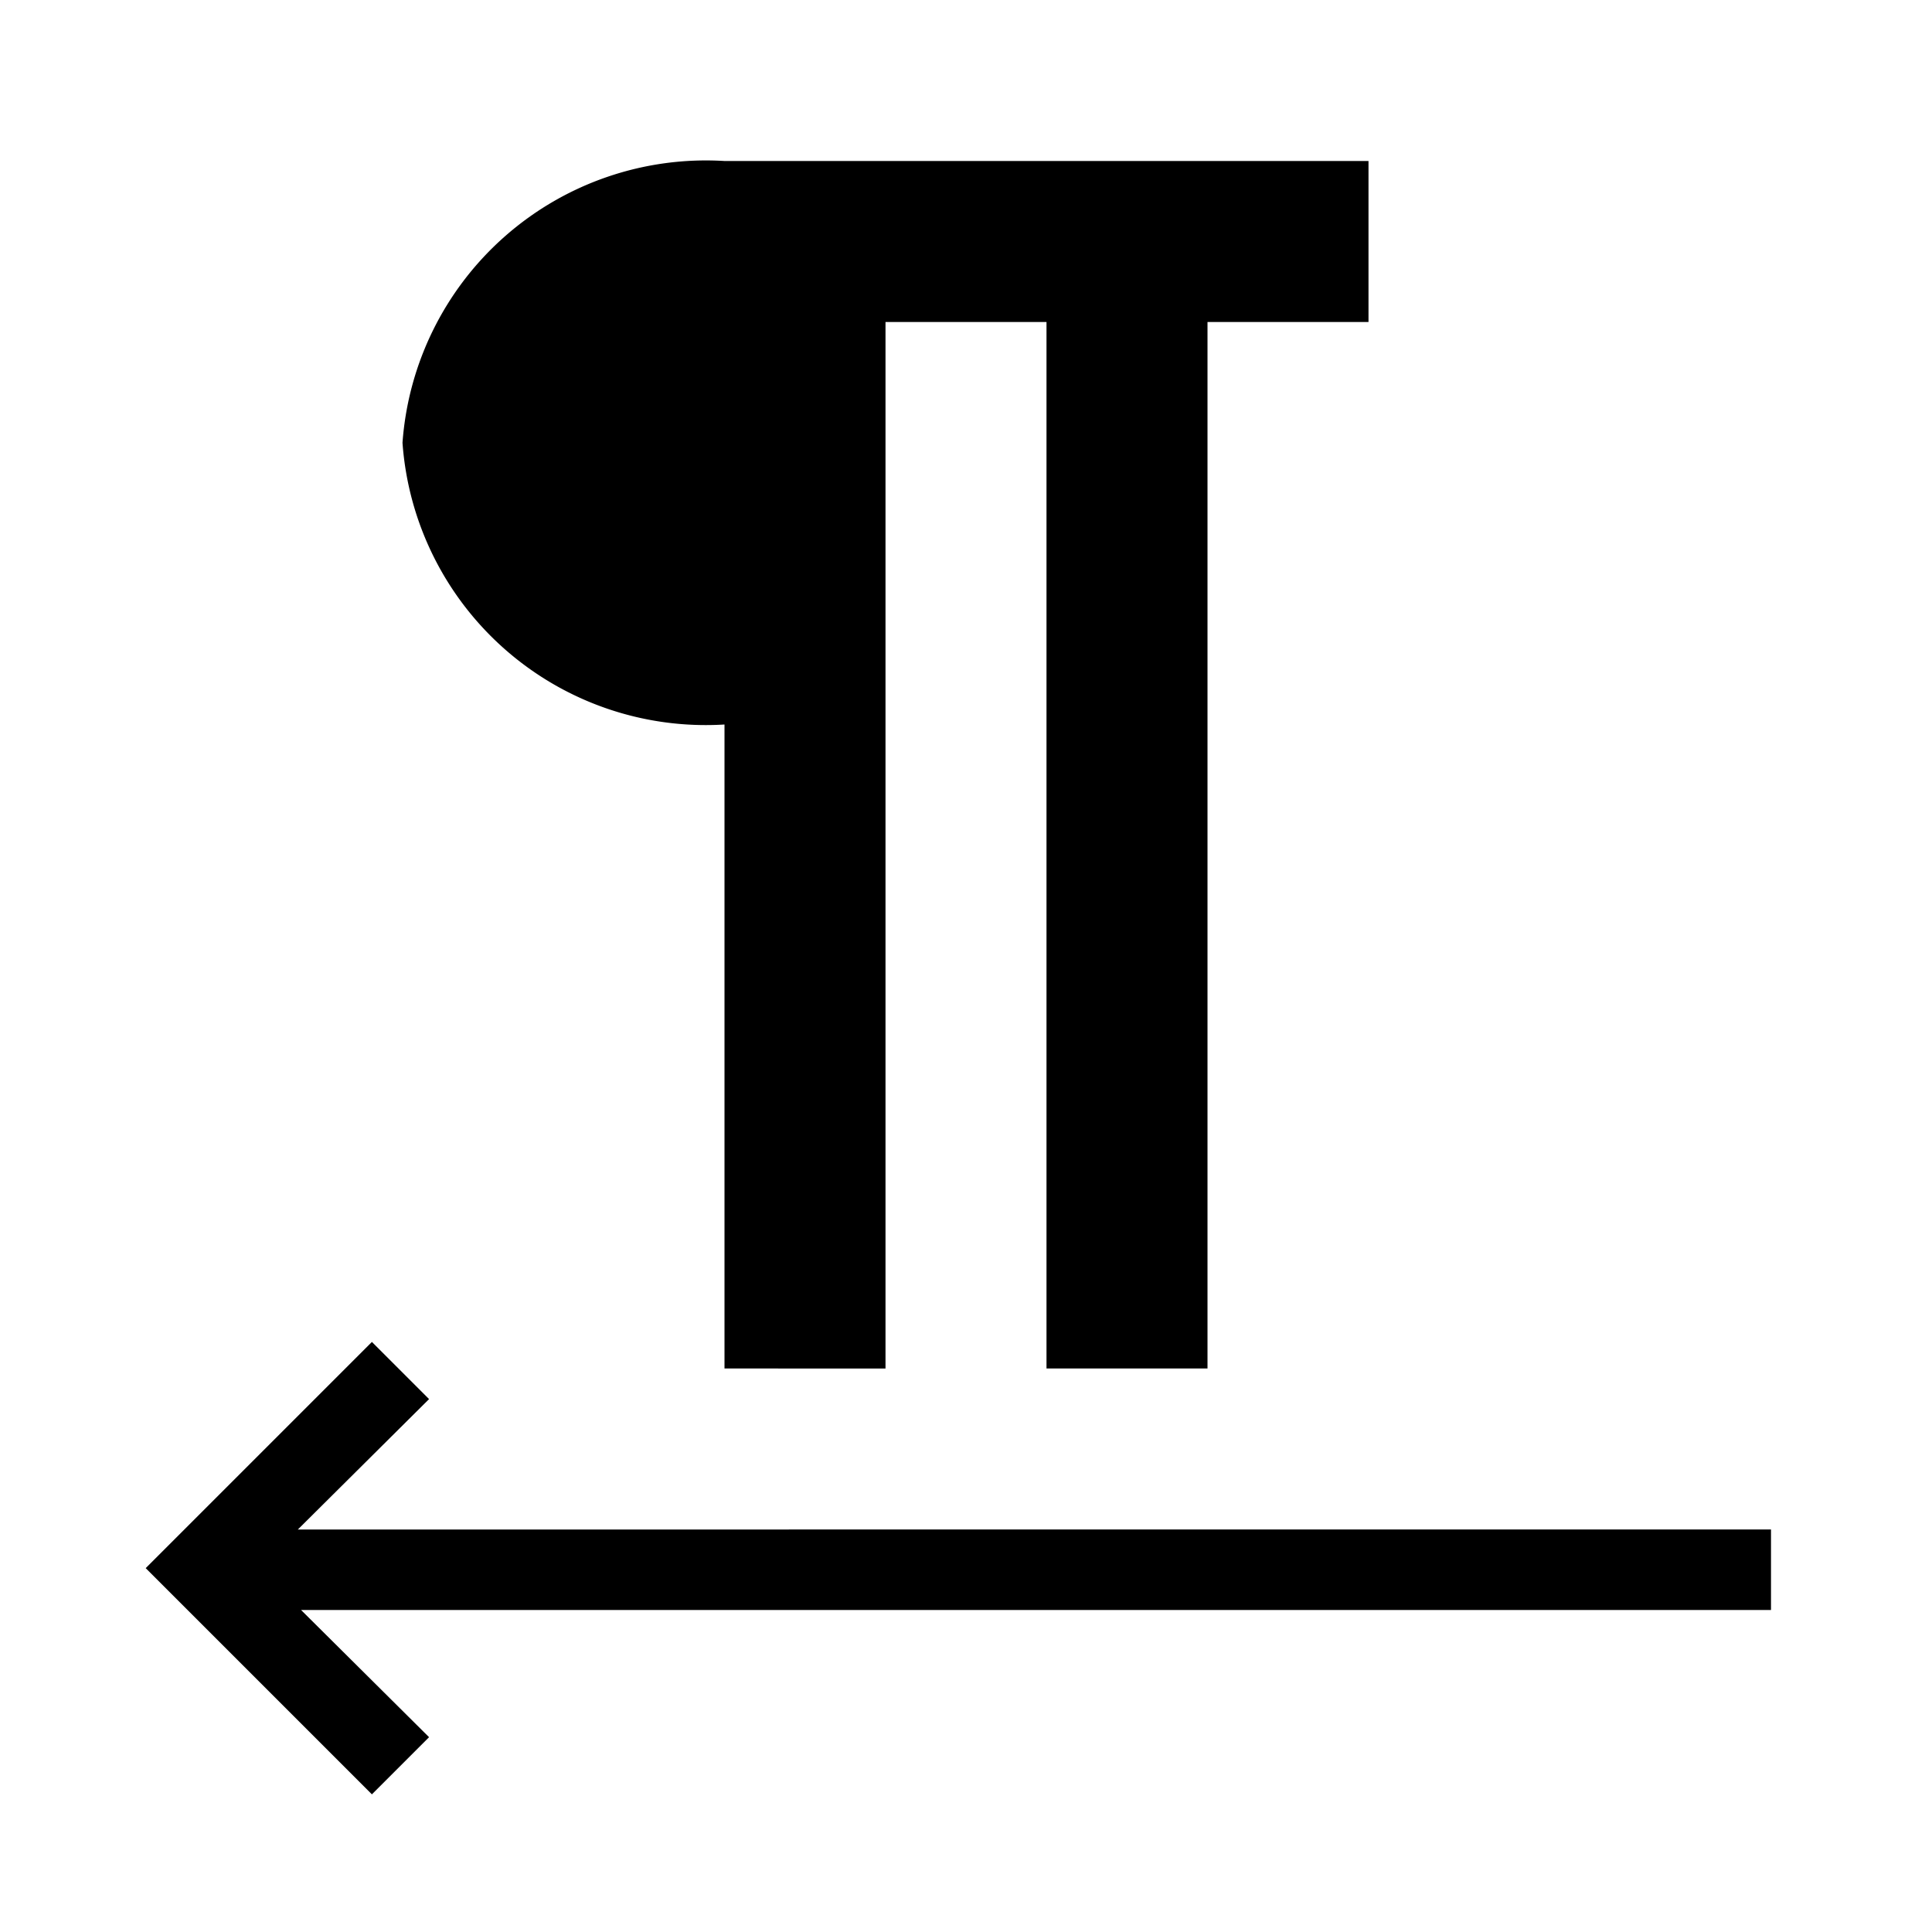 <?xml version="1.0" encoding="utf-8"?>
<svg width="800px" height="800px" viewBox="0 0 24 24" xmlns="http://www.w3.org/2000/svg"><path d="M17 2v2h-2v13h-2V4h-2v13H9V9a3.777 3.777 0 0 1-4-3.5A3.78 3.78 0 0 1 9 2zm5 17H3.7l1.63-1.62-.71-.71-2.81 2.81 2.81 2.81.71-.71L3.74 20H22z"/><path fill="none" d="M0 0h24v24H0z"/></svg>